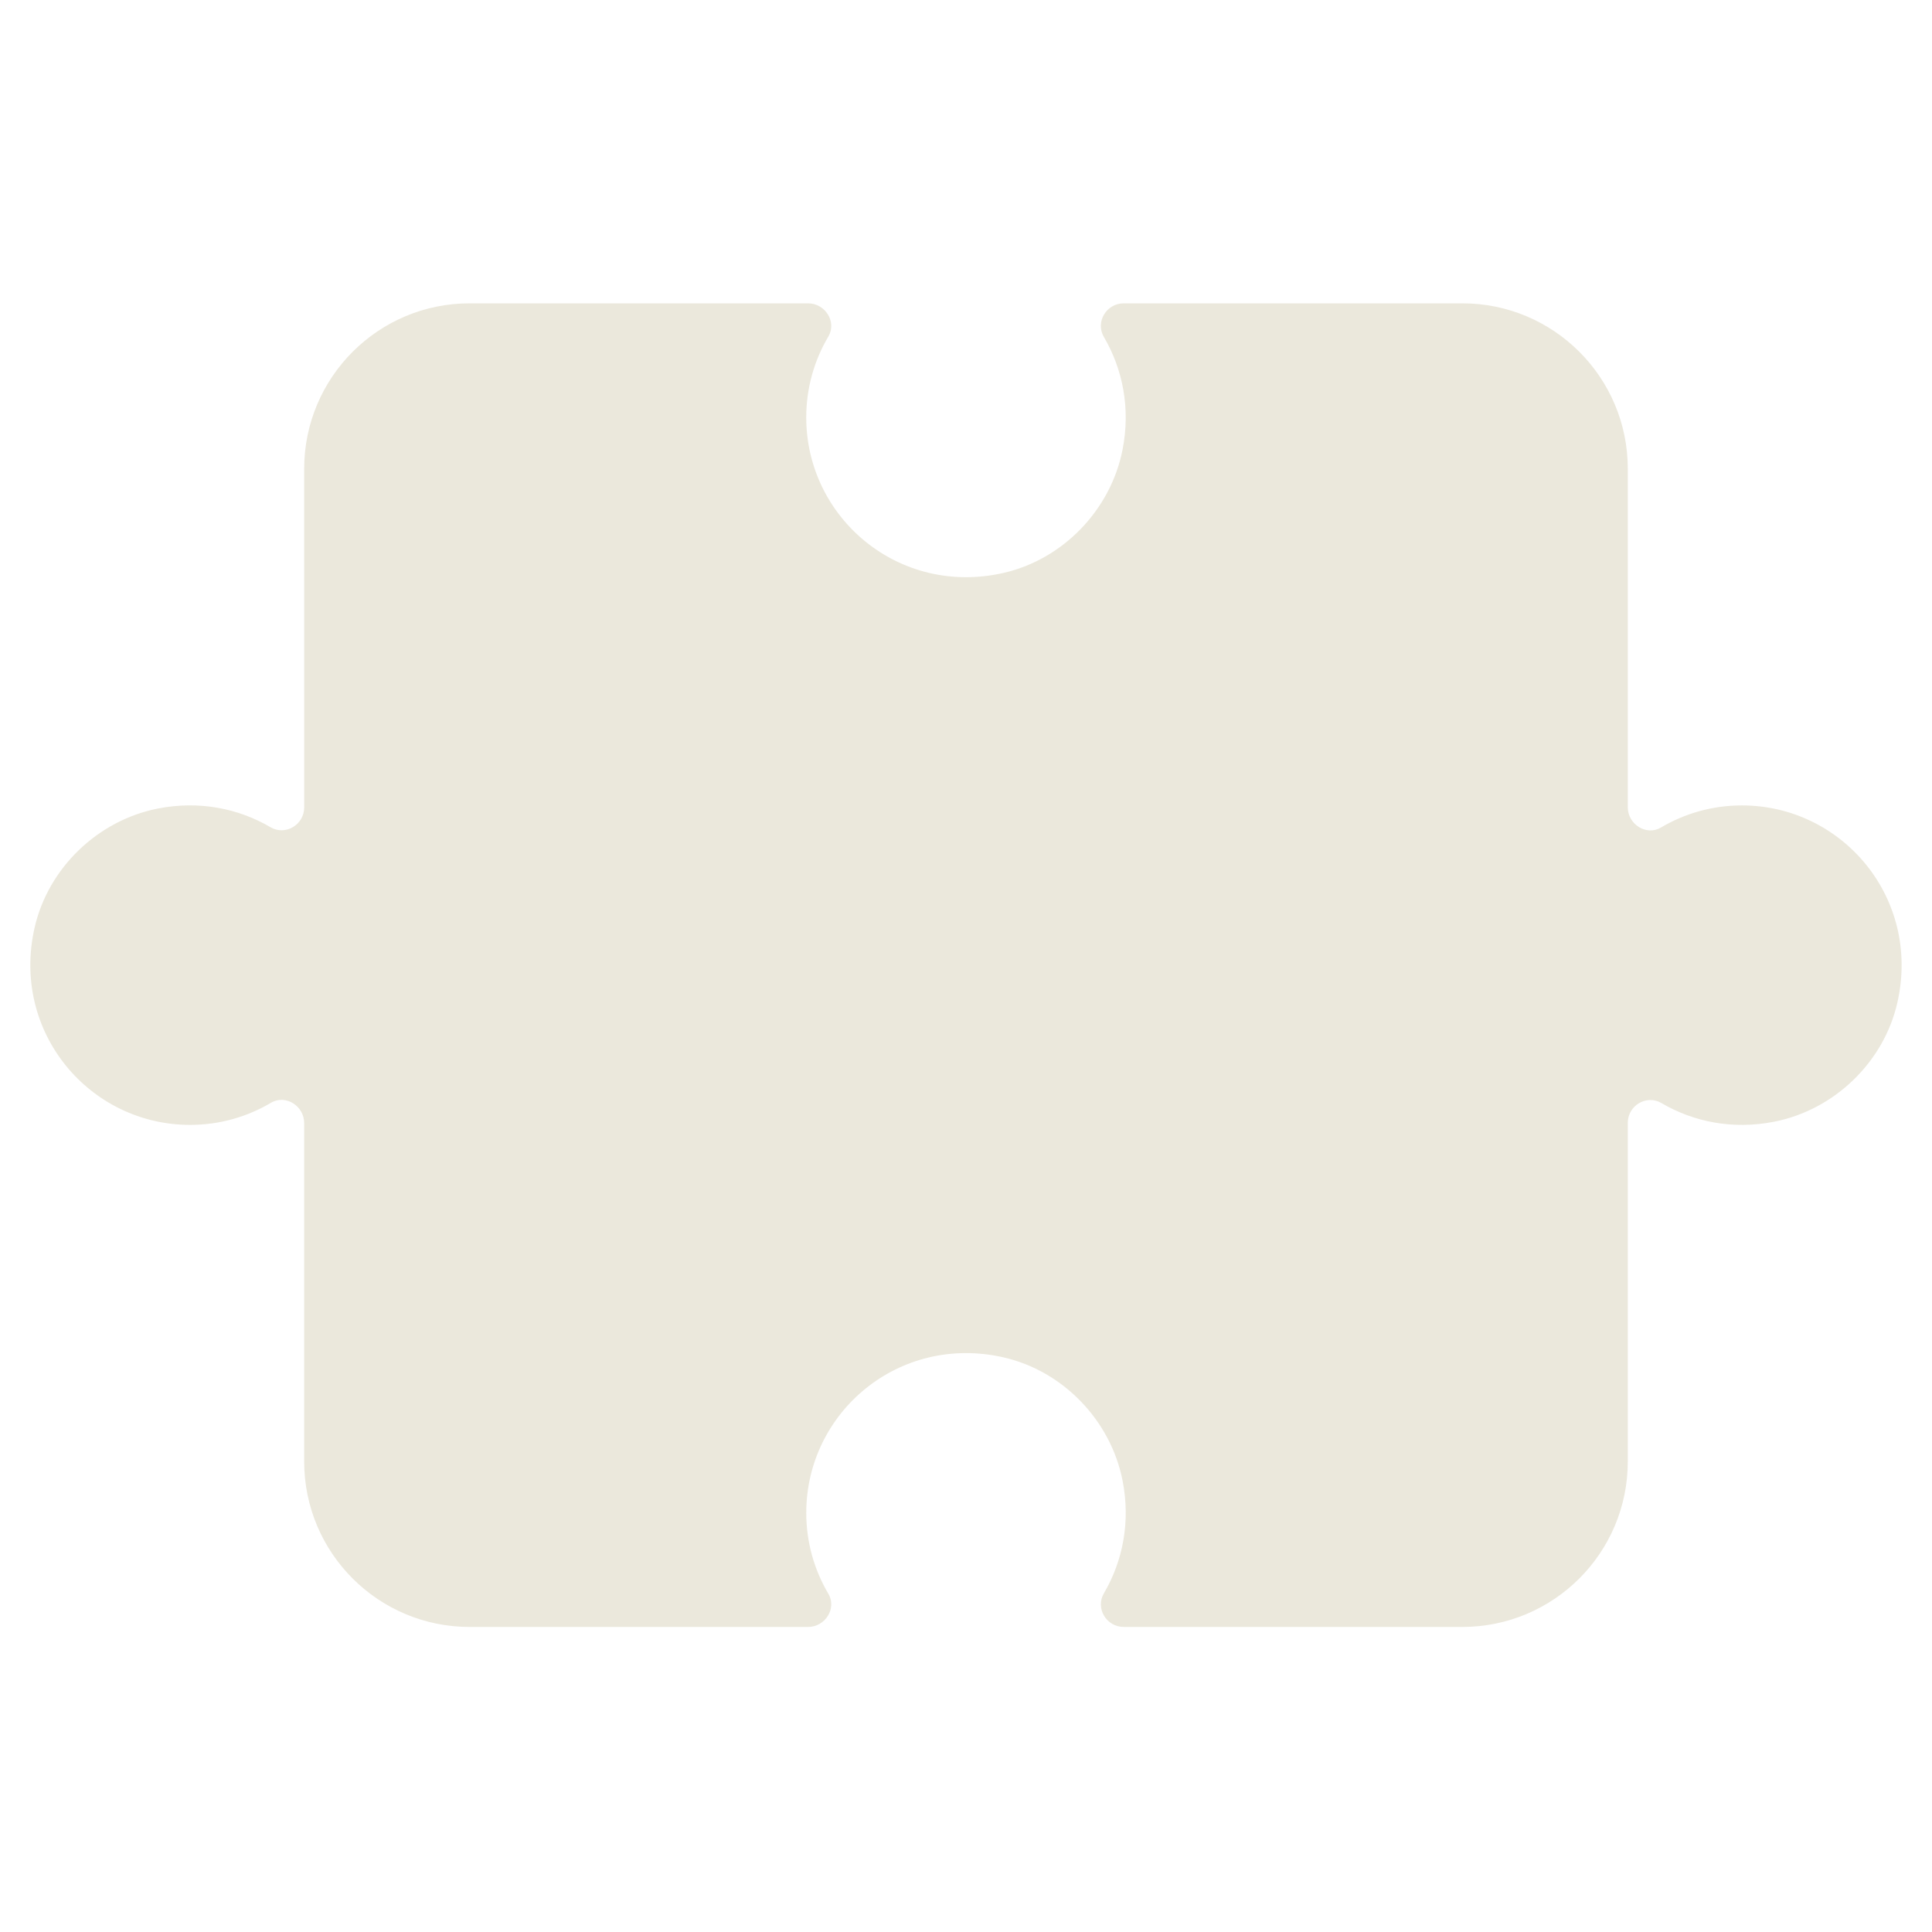 <?xml version="1.0" encoding="UTF-8"?> <svg xmlns="http://www.w3.org/2000/svg" xmlns:xlink="http://www.w3.org/1999/xlink" width="2000" zoomAndPan="magnify" viewBox="0 0 1500 1500" height="2000" preserveAspectRatio="xMidYMid meet" version="1.0"><defs><clipPath id="839634952e"><path d="M 23 235 L 1477 235 L 1477 1264 L 23 1264 Z M 23 235 " clip-rule="nonzero"></path></clipPath><clipPath id="09f5f757c8"><path d="M 749.996 -220.324 L 1720.5 750.18 L 749.996 1720.684 L -220.508 750.18 Z M 749.996 -220.324 " clip-rule="nonzero"></path></clipPath><clipPath id="af67bdc947"><path d="M 749.996 -220.324 L 1720.5 750.18 L 749.996 1720.684 L -220.508 750.18 Z M 749.996 -220.324 " clip-rule="nonzero"></path></clipPath></defs><g clip-path="url(#839634952e)"><g clip-path="url(#09f5f757c8)"><g clip-path="url(#af67bdc947)"><path fill="#ebe8dc" d="M 1263.812 1134.703 L 1263.812 871.801 C 1263.812 858.359 1278.324 849.598 1289.938 856.414 C 1314.879 871.047 1345.328 877.23 1377.52 870.887 C 1424.066 861.727 1462.586 824.758 1473.094 778.488 C 1491.586 697.309 1430.41 625.309 1352.406 625.328 C 1329.469 625.309 1308 631.594 1289.582 642.477 C 1278.203 649.219 1263.812 639.98 1263.812 626.738 L 1263.812 363.953 C 1263.812 293.023 1206.301 235.512 1135.371 235.512 L 872.469 235.512 C 858.988 235.512 850.246 250.043 857.066 261.66 C 871.676 286.578 877.859 317.027 871.539 349.203 C 862.359 395.77 825.406 434.266 779.137 444.812 C 697.98 463.289 625.961 402.094 625.961 324.105 C 625.961 301.148 632.223 279.699 643.129 261.305 C 649.867 249.887 640.648 235.512 627.406 235.512 L 364.621 235.512 C 293.691 235.512 236.184 293.023 236.164 363.973 L 236.184 626.855 C 236.164 640.316 221.652 649.078 210.035 642.258 C 185.098 627.629 154.648 621.445 122.473 627.766 C 75.887 636.965 37.41 673.938 26.863 720.207 C 8.387 801.363 69.562 873.363 147.59 873.363 C 170.547 873.363 191.977 867.082 210.391 856.199 C 221.789 849.438 236.164 858.695 236.164 871.938 L 236.164 1134.723 C 236.164 1205.652 293.672 1263.16 364.602 1263.16 L 627.387 1263.16 C 640.629 1263.16 649.887 1248.789 643.129 1237.391 C 632.242 1218.973 625.961 1197.504 625.98 1174.57 C 625.961 1096.562 697.961 1035.387 779.117 1053.859 C 825.406 1064.387 862.379 1102.906 871.539 1149.453 C 877.883 1181.645 871.695 1212.094 857.066 1237.035 C 850.266 1248.629 859.008 1263.16 872.469 1263.141 L 1135.352 1263.16 C 1206.301 1263.141 1263.812 1205.633 1263.812 1134.703 " fill-opacity="1" fill-rule="nonzero"></path></g></g></g></svg> 